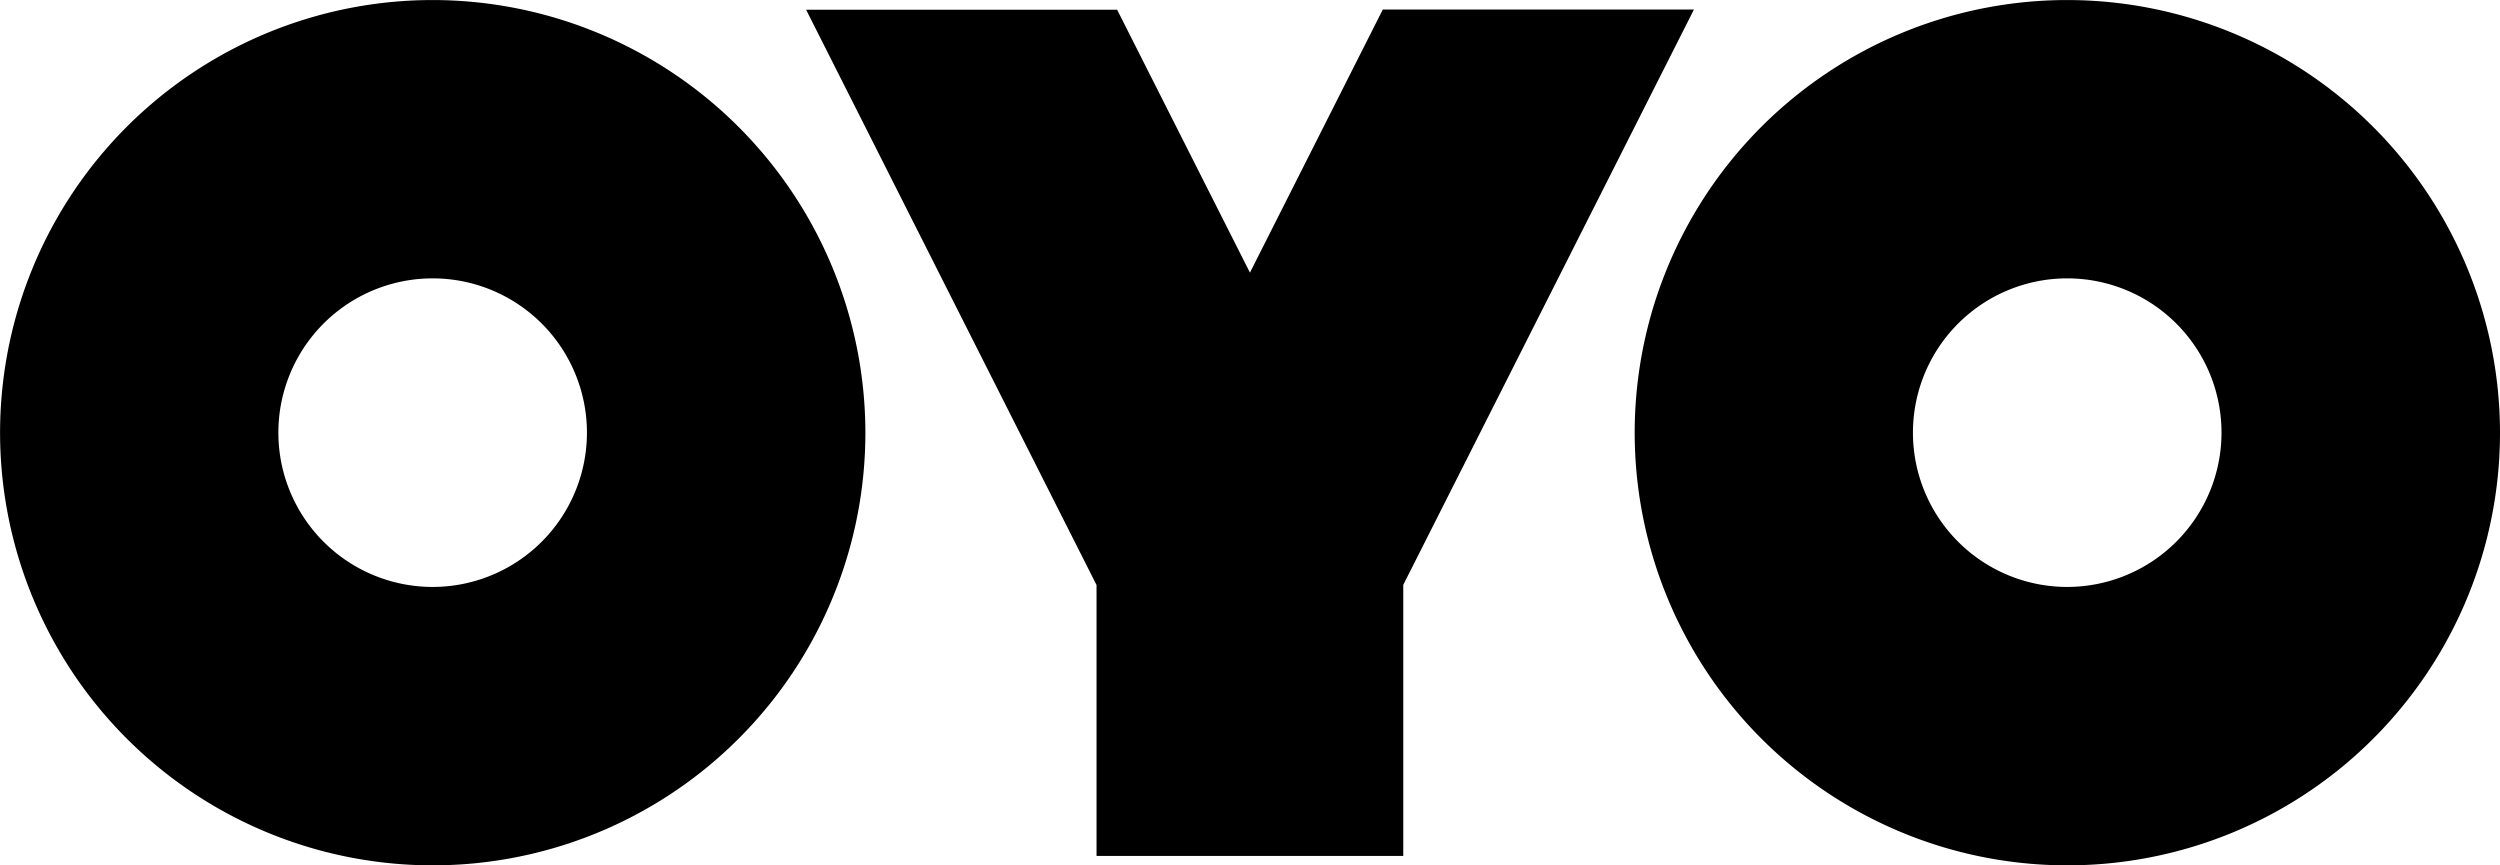 <svg id="Group_11" data-name="Group 11" xmlns="http://www.w3.org/2000/svg" xmlns:xlink="http://www.w3.org/1999/xlink" width="62.839" height="21.75" viewBox="0 0 62.839 21.75">
  <defs>
    <clipPath id="clip-path">
      <rect id="Rectangle_3" data-name="Rectangle 3" width="62.839" height="21.75" fill="none"/>
    </clipPath>
  </defs>
  <path id="Path_1" data-name="Path 1" d="M198.444,2.087h-7.821L187.284,8.7l-3.338-6.608h-7.818l7.3,14.46v6.809h7.71V16.547Z" transform="translate(-155.866 -1.847)"/>
  <g id="Group_2" data-name="Group 2">
    <g id="Group_1" data-name="Group 1" clip-path="url(#clip-path)">
      <path id="Path_2" data-name="Path 2" d="M368.024,0A10.875,10.875,0,1,0,378.9,10.873,10.886,10.886,0,0,0,368.024,0m0,14.752a3.878,3.878,0,1,1,3.876-3.878,3.881,3.881,0,0,1-3.876,3.878" transform="translate(-316.061 0.001)"/>
      <path id="Path_3" data-name="Path 3" d="M10.876,0A10.875,10.875,0,1,0,21.752,10.873,10.886,10.886,0,0,0,10.876,0m0,14.752a3.878,3.878,0,1,1,3.877-3.878,3.88,3.88,0,0,1-3.877,3.878" transform="translate(0 0.001)"/>
    </g>
  </g>
</svg>
